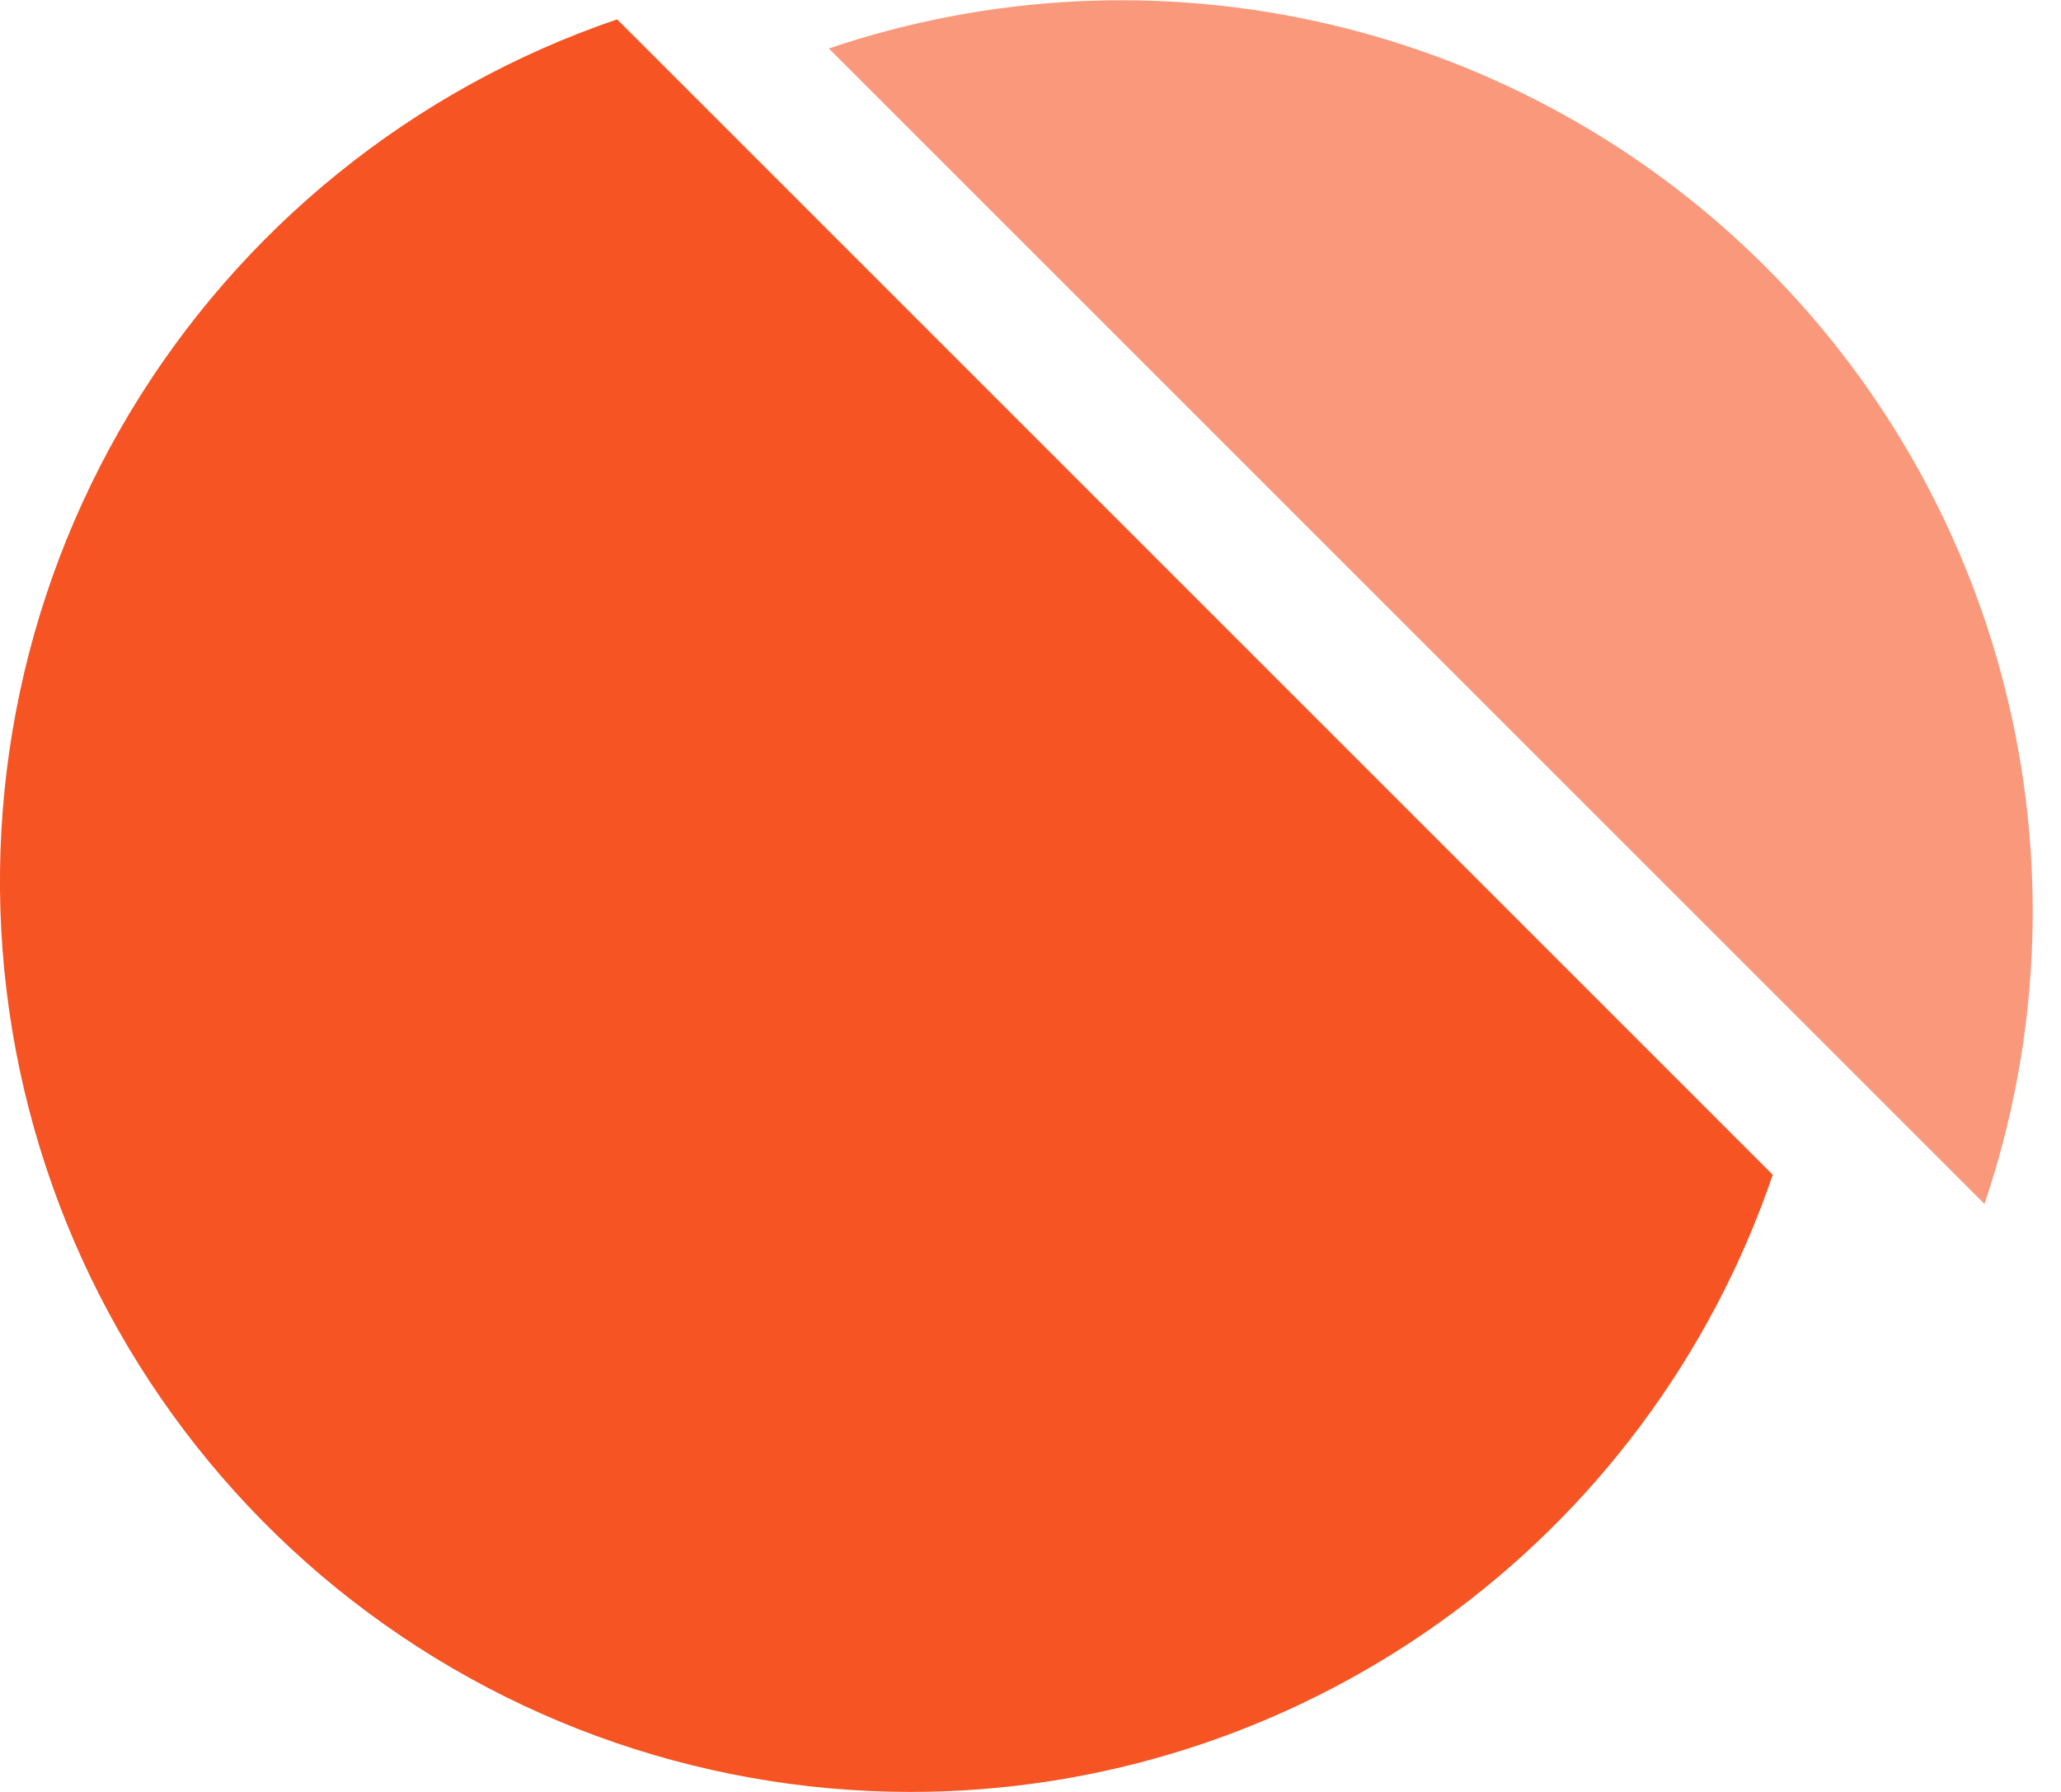 <svg xmlns="http://www.w3.org/2000/svg" version="1.1" xmlns:xlink="http://www.w3.org/1999/xlink" xmlns:svgjs="http://svgjs.dev/svgjs" width="23" height="20"><svg width="23" height="20" viewBox="0 0 23 20" fill="none" xmlns="http://www.w3.org/2000/svg">
<path d="M10.161 20C7.753 19.999 5.424 19.144 3.588 17.587C1.753 16.029 0.529 13.871 0.136 11.496C-0.257 9.121 0.206 6.683 1.442 4.618C2.679 2.552 4.608 0.992 6.887 0.216L19.783 13.112C19.098 15.121 17.802 16.865 16.077 18.1C14.351 19.335 12.282 20 10.16 20H10.161Z" fill="#F65423"></path>
<path opacity="0.6" d="M9.25 0.541C11.047 -0.068 12.979 -0.162 14.826 0.269C16.674 0.7 18.364 1.639 19.706 2.981C21.048 4.323 21.987 6.013 22.418 7.861C22.849 9.709 22.755 11.64 22.146 13.437L9.25 0.541Z" fill="#F65423"></path>
</svg><style>@media (prefers-color-scheme: light) { :root { filter: none; } }
@media (prefers-color-scheme: dark) { :root { filter: none; } }
</style></svg>